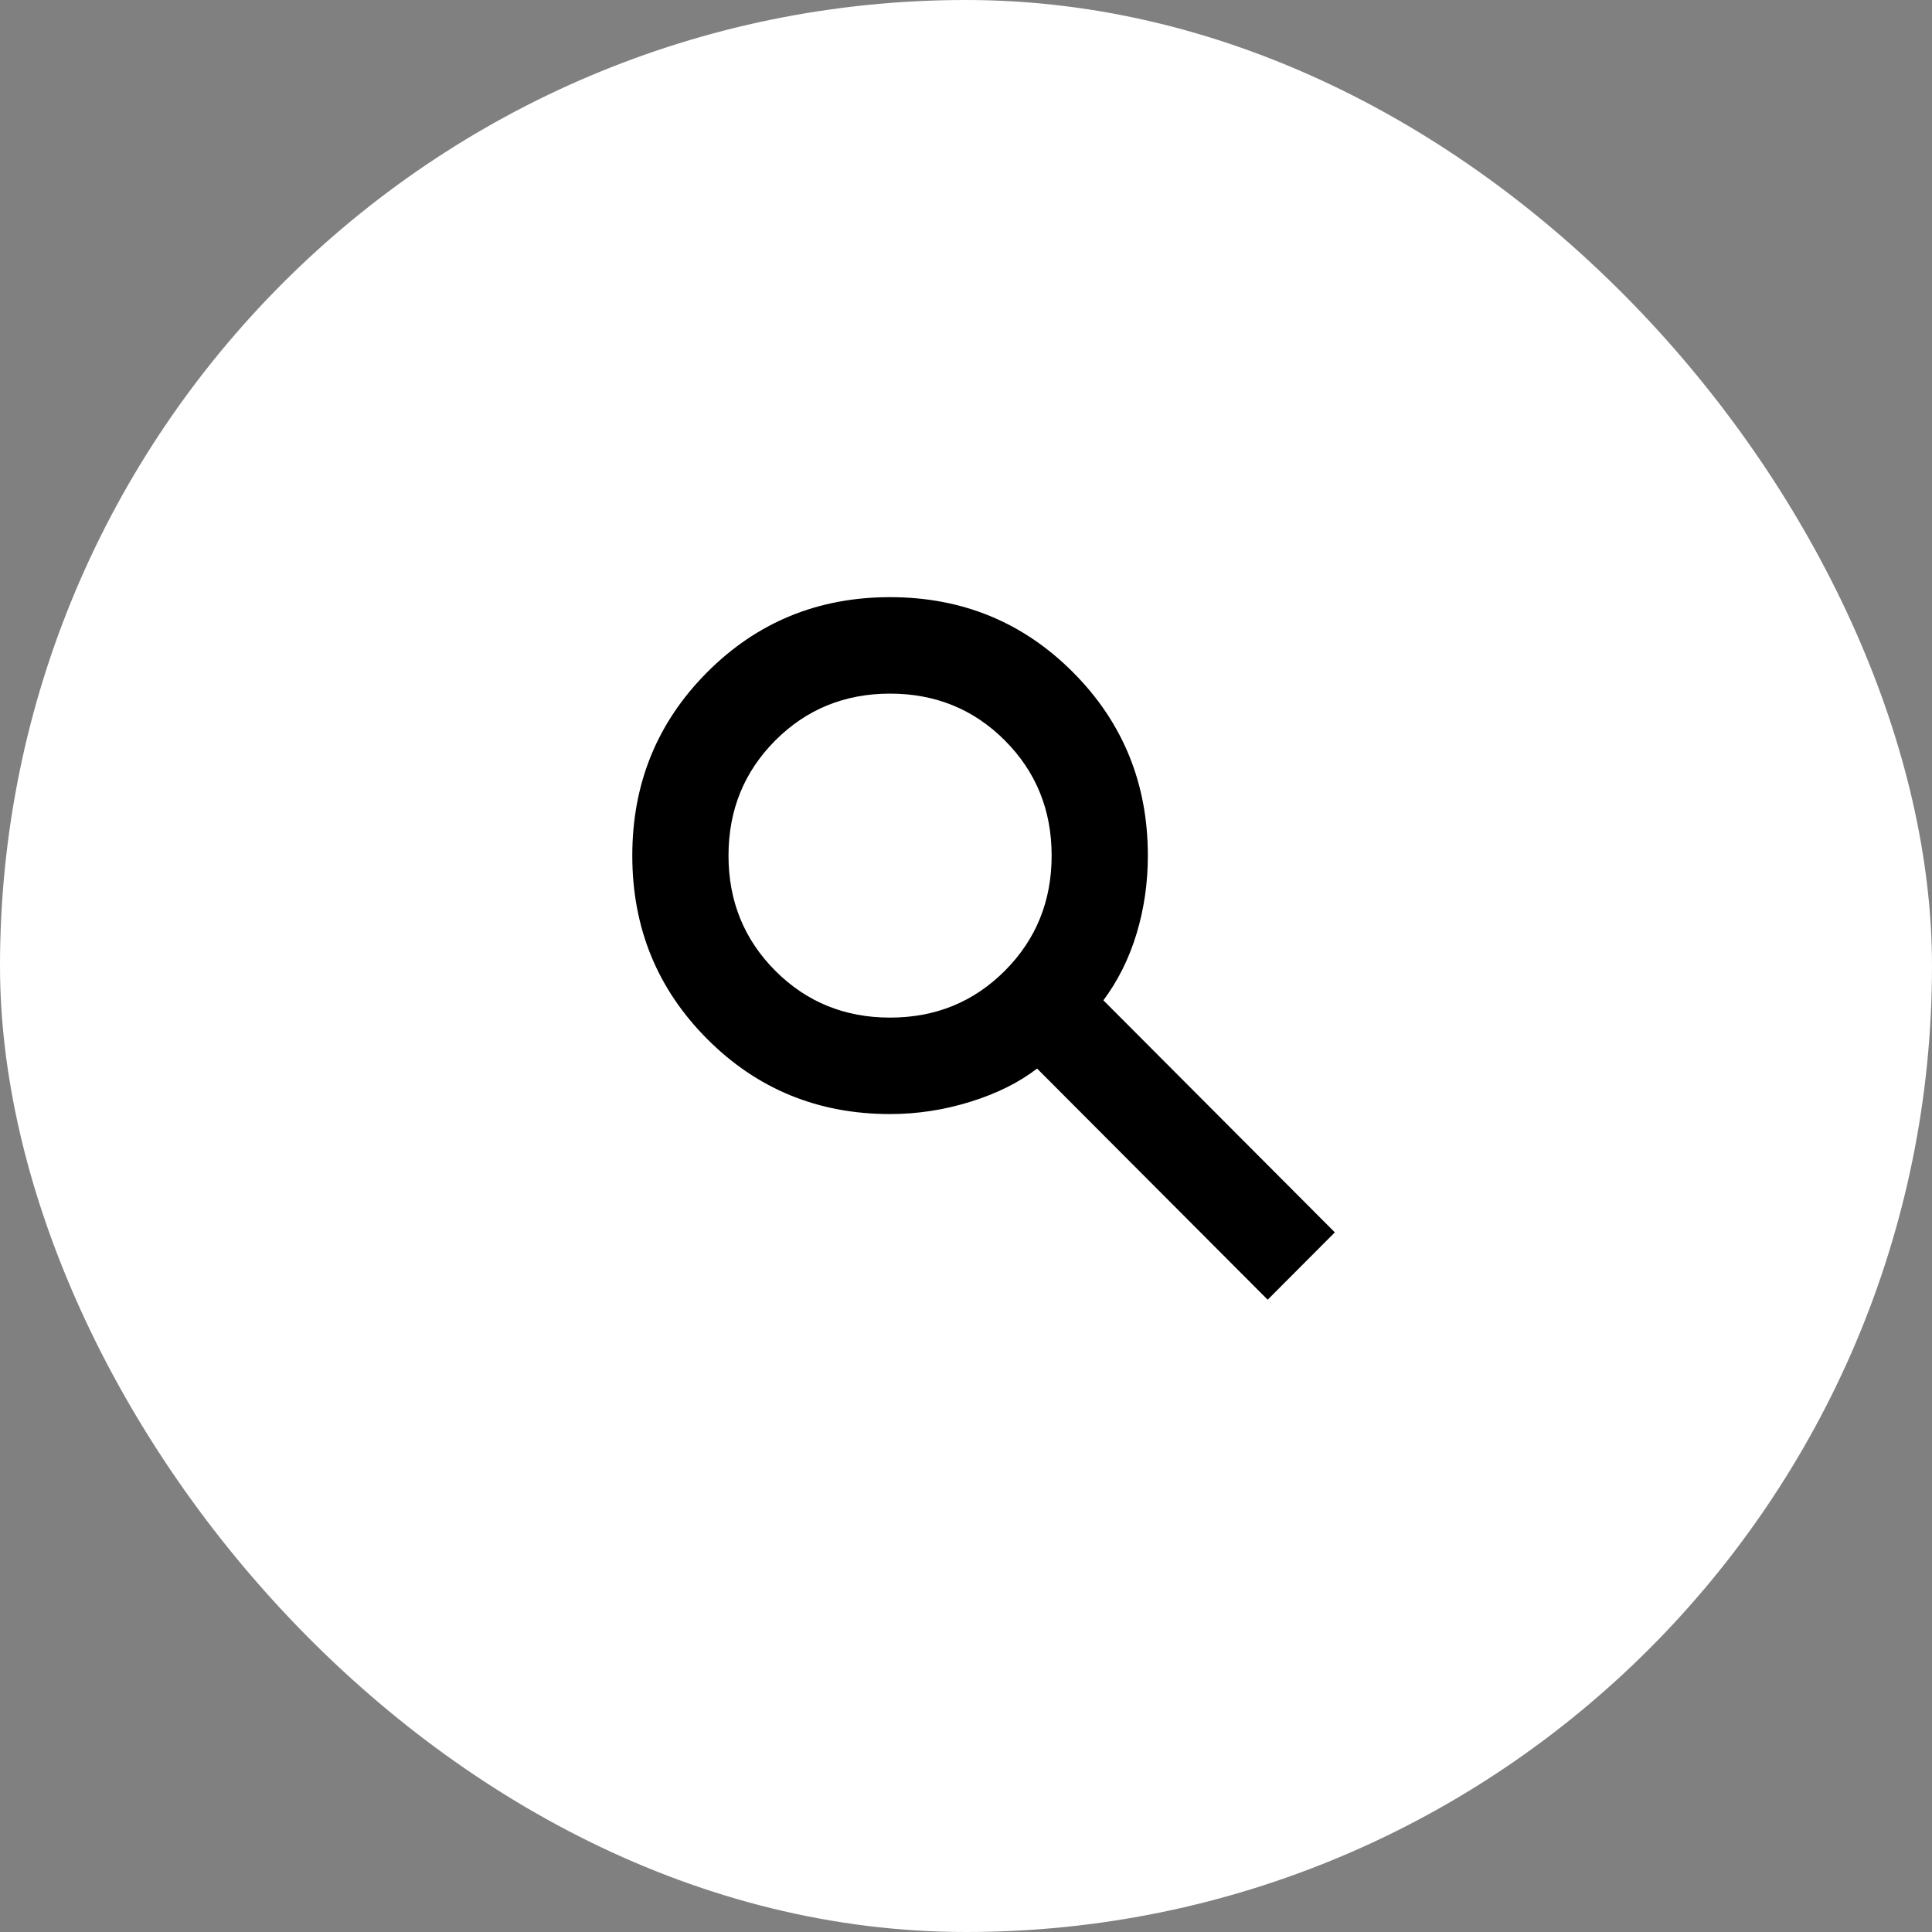 <svg width="55" height="55" viewBox="0 0 55 55" fill="none" xmlns="http://www.w3.org/2000/svg">
<rect x="0" y="0" width="55" height="55" fill="#808080" stroke="none"/>
<rect width="55" height="55" rx="27.5" fill="white"/>
<path d="M36.088 37L29.524 30.42C29.008 30.817 28.375 31.132 27.625 31.365C26.876 31.598 26.114 31.715 25.338 31.715C23.288 31.715 21.553 31.003 20.132 29.578C18.711 28.153 18 26.413 18 24.358C18 22.302 18.711 20.562 20.132 19.137C21.553 17.712 23.288 17 25.338 17C27.389 17 29.124 17.712 30.545 19.137C31.966 20.562 32.677 22.302 32.677 24.358C32.677 25.135 32.569 25.877 32.354 26.585C32.139 27.294 31.824 27.924 31.411 28.477L38 35.083L36.088 37ZM25.338 28.969C26.631 28.969 27.72 28.524 28.607 27.635C29.494 26.745 29.938 25.653 29.938 24.358C29.938 23.062 29.494 21.97 28.607 21.08C27.72 20.191 26.631 19.746 25.338 19.746C24.047 19.746 22.957 20.191 22.07 21.08C21.183 21.97 20.739 23.062 20.739 24.358C20.739 25.653 21.183 26.745 22.07 27.635C22.957 28.524 24.047 28.969 25.338 28.969Z" fill="black"/>
</svg>
